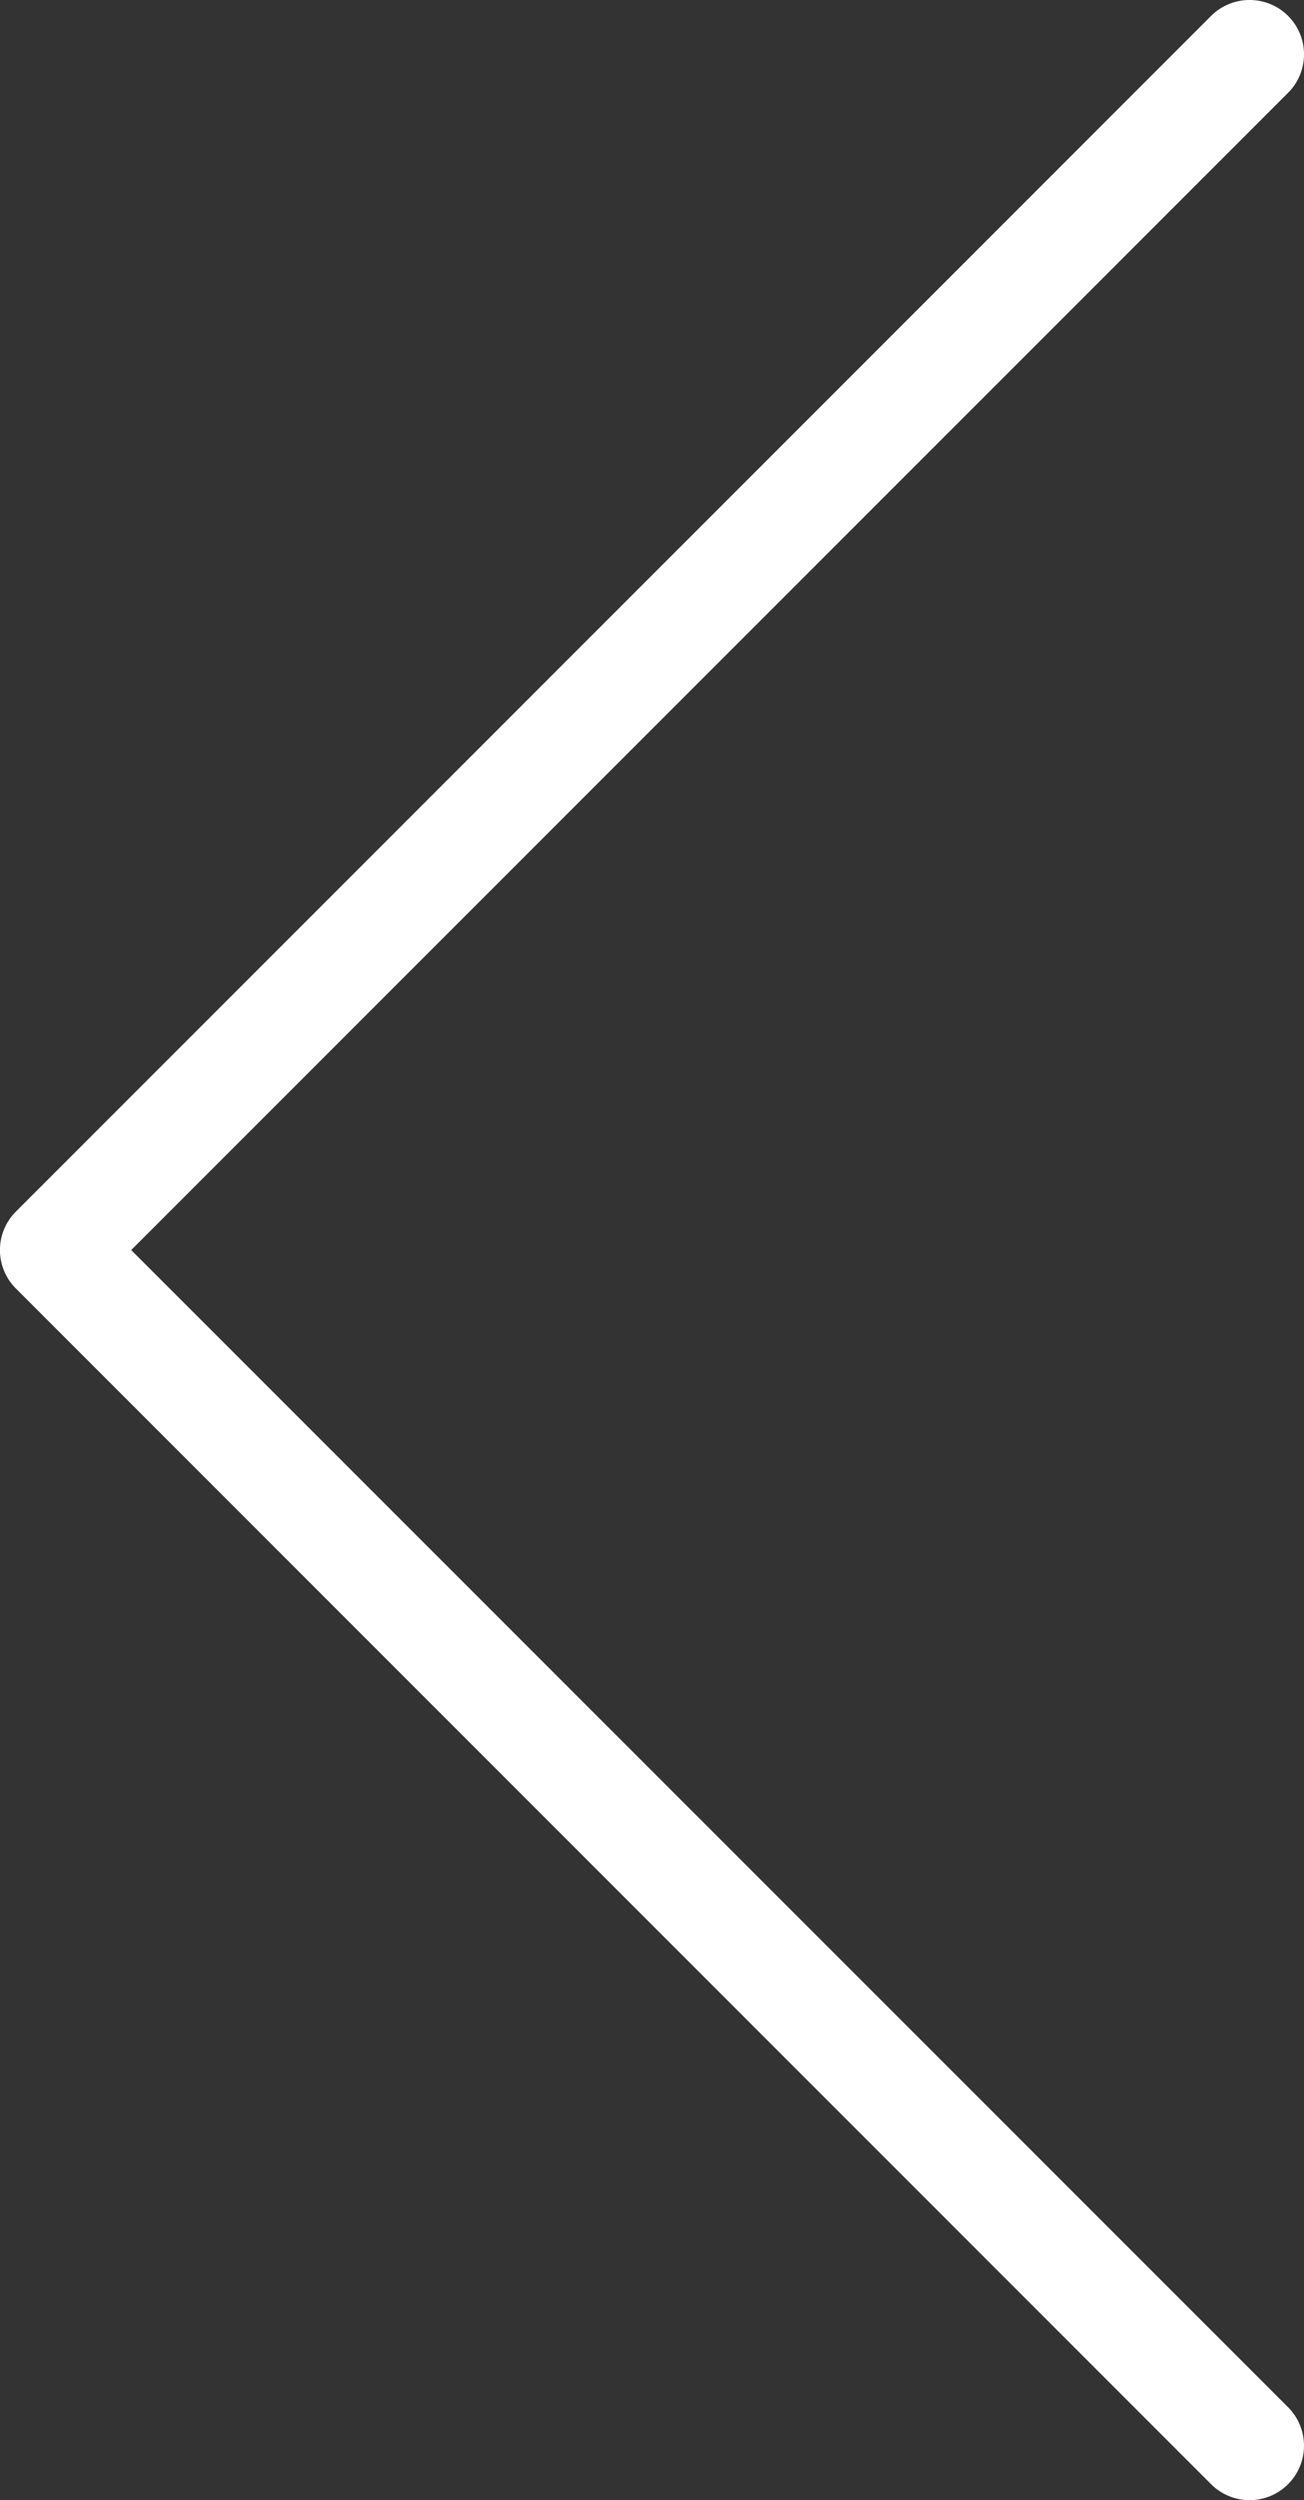 <?xml version="1.0" encoding="UTF-8"?>
<svg xmlns="http://www.w3.org/2000/svg" width="33.603" height="64.4" viewBox="0 0 33.603 64.4">
  <rect x="0" y="0" width="33.603" height="64.4" fill="#333333" stroke="none"/>
  <path id="Path_5" data-name="Path 5" d="M118.849,64.4a1.4,1.4,0,0,1-.991-2.391L147.669,32.2,117.858,2.393A1.4,1.4,0,0,1,119.841.41l30.8,30.8a1.4,1.4,0,0,1,0,1.98l-30.8,30.8A1.4,1.4,0,0,1,118.849,64.4Z" transform="translate(151.05 64.4) rotate(180)" fill="#fff"></path>
</svg>
